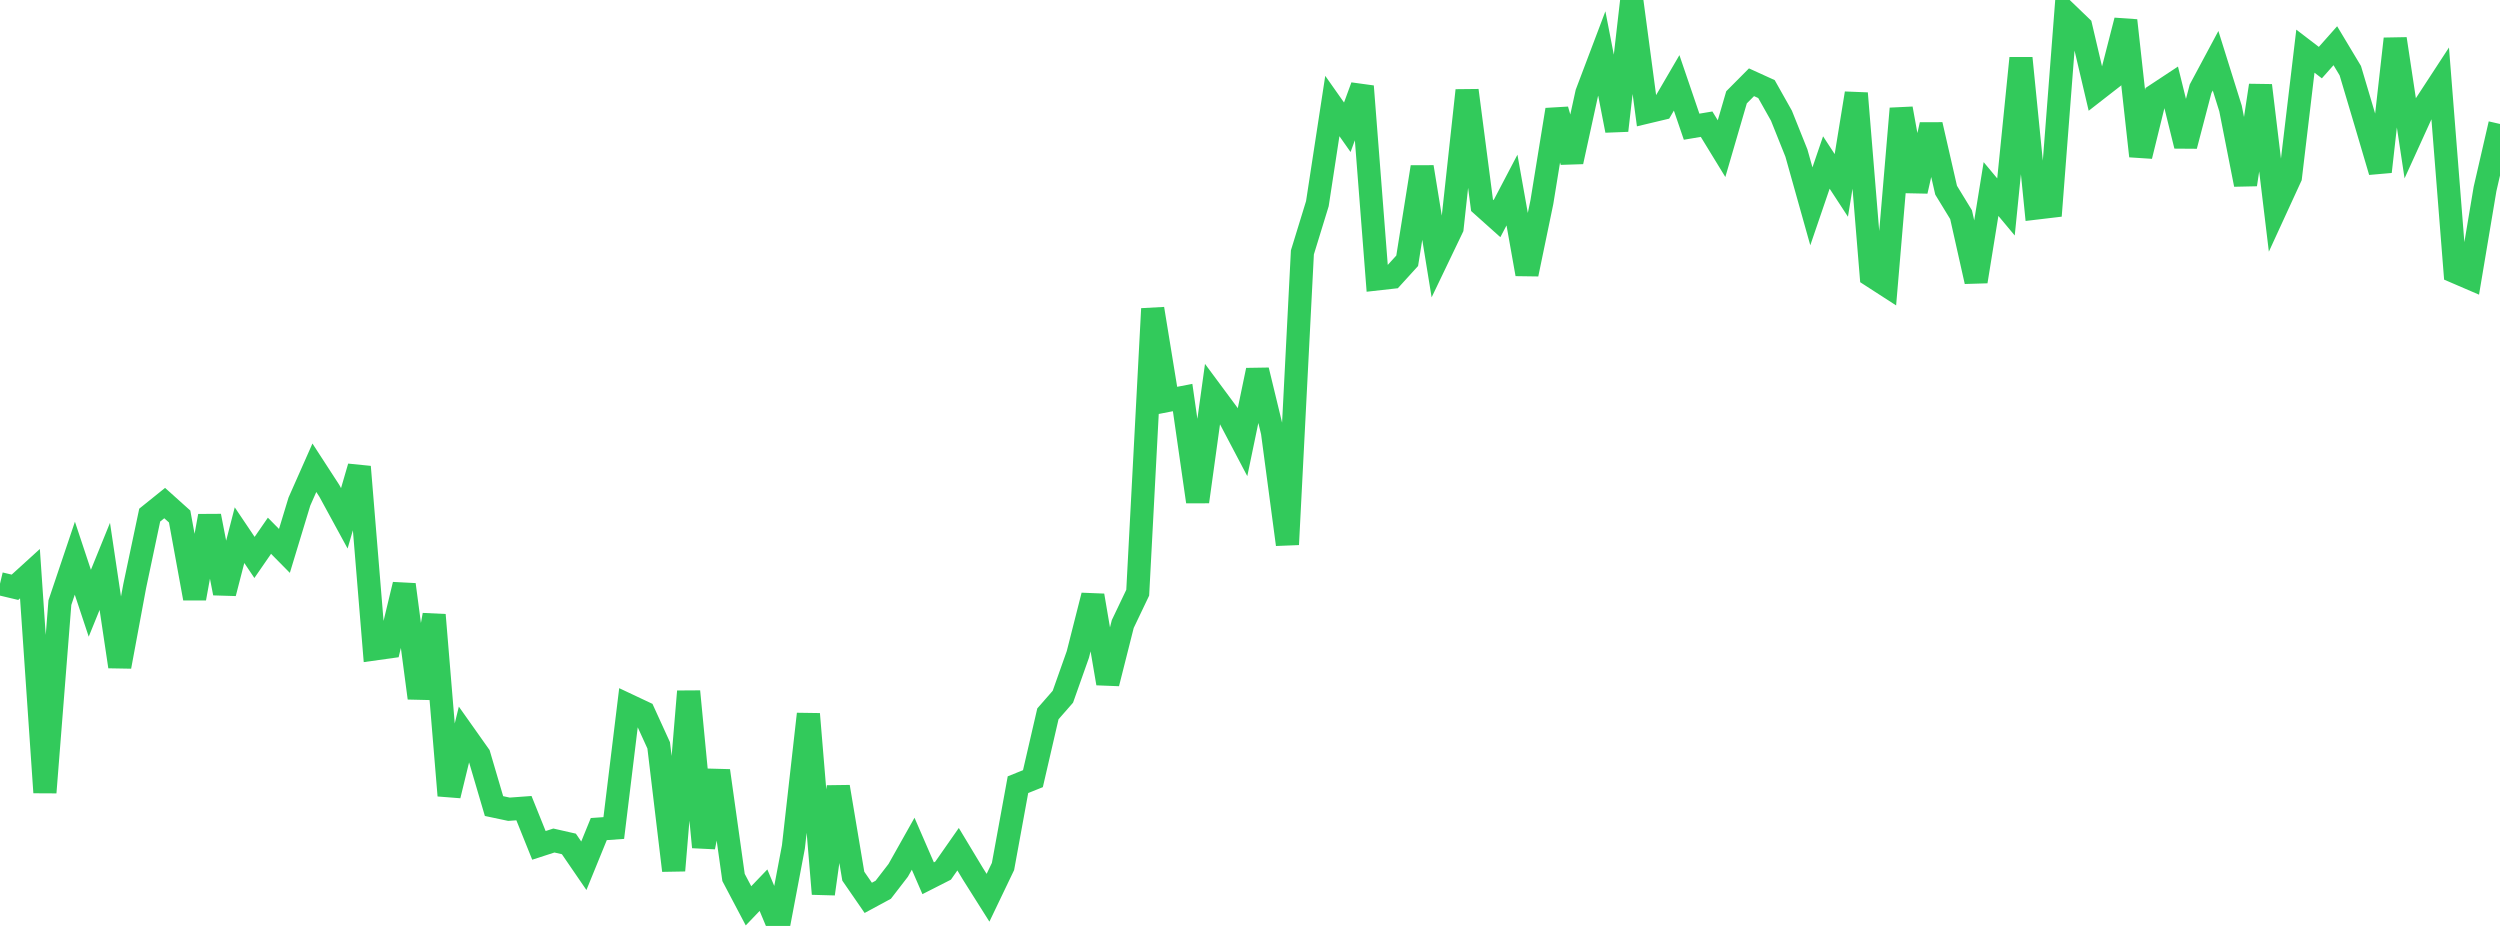 <?xml version="1.0" standalone="no"?>
<!DOCTYPE svg PUBLIC "-//W3C//DTD SVG 1.1//EN" "http://www.w3.org/Graphics/SVG/1.1/DTD/svg11.dtd">

<svg width="135" height="50" viewBox="0 0 135 50" preserveAspectRatio="none" 
  xmlns="http://www.w3.org/2000/svg"
  xmlns:xlink="http://www.w3.org/1999/xlink">


<polyline points="0.0, 31.521 0.808, 31.713 1.617, 30.977 2.425, 42.794 3.234, 32.542 4.042, 30.142 4.85, 32.575 5.659, 30.584 6.467, 35.996 7.275, 31.645 8.084, 27.816 8.892, 27.166 9.701, 27.892 10.509, 32.312 11.317, 27.865 12.126, 32.032 12.934, 28.899 13.743, 30.102 14.551, 28.931 15.359, 29.749 16.168, 27.084 16.976, 25.259 17.784, 26.504 18.593, 27.989 19.401, 25.208 20.21, 35.044 21.018, 34.931 21.826, 31.569 22.635, 37.694 23.443, 33.207 24.251, 42.958 25.06, 39.639 25.868, 40.781 26.677, 43.528 27.485, 43.699 28.293, 43.64 29.102, 45.65 29.91, 45.388 30.719, 45.572 31.527, 46.751 32.335, 44.77 33.144, 44.713 33.952, 38.095 34.76, 38.476 35.569, 40.248 36.377, 47.007 37.186, 37.338 37.994, 45.744 38.802, 41.621 39.611, 47.382 40.419, 48.914 41.228, 48.07 42.036, 50.0 42.844, 45.735 43.653, 38.558 44.461, 48.268 45.269, 42.489 46.078, 47.313 46.886, 48.484 47.695, 48.047 48.503, 46.999 49.311, 45.562 50.12, 47.426 50.928, 47.015 51.737, 45.857 52.545, 47.198 53.353, 48.479 54.162, 46.791 54.97, 42.373 55.778, 42.048 56.587, 38.548 57.395, 37.624 58.204, 35.341 59.012, 32.158 59.82, 36.903 60.629, 33.698 61.437, 32.005 62.246, 16.674 63.054, 21.624 63.862, 21.467 64.671, 27.092 65.479, 21.252 66.287, 22.342 67.096, 23.88 67.904, 19.993 68.713, 23.334 69.521, 29.402 70.329, 13.63 71.138, 10.998 71.946, 5.725 72.754, 6.873 73.563, 4.662 74.371, 15.061 75.18, 14.97 75.988, 14.082 76.796, 9.019 77.605, 13.992 78.413, 12.307 79.222, 4.884 80.03, 11.084 80.838, 11.807 81.647, 10.263 82.455, 14.802 83.263, 10.906 84.072, 5.927 84.88, 8.731 85.689, 5.025 86.497, 2.889 87.305, 7.048 88.114, 0.0 88.922, 6.054 89.731, 5.861 90.539, 4.475 91.347, 6.842 92.156, 6.706 92.964, 8.027 93.772, 5.256 94.581, 4.442 95.389, 4.81 96.198, 6.248 97.006, 8.264 97.814, 11.142 98.623, 8.775 99.431, 10.012 100.24, 5.039 101.048, 14.881 101.856, 15.403 102.665, 5.864 103.473, 10.321 104.281, 6.736 105.09, 10.27 105.898, 11.594 106.707, 15.199 107.515, 10.207 108.323, 11.175 109.132, 3.141 109.94, 11.236 110.749, 11.14 111.557, 0.668 112.365, 1.444 113.174, 4.889 113.982, 4.26 114.79, 1.107 115.599, 8.428 116.407, 5.137 117.216, 4.603 118.024, 7.876 118.832, 4.791 119.641, 3.28 120.449, 5.86 121.257, 9.965 122.066, 4.615 122.874, 11.318 123.683, 9.557 124.491, 2.763 125.299, 3.381 126.108, 2.469 126.916, 3.816 127.725, 6.533 128.533, 9.27 129.341, 2.098 130.15, 7.455 130.958, 5.679 131.766, 4.442 132.575, 14.675 133.383, 15.023 134.192, 10.203 135.0, 6.694" fill="none" stroke="#32ca5b" stroke-width="1.25"/>

</svg>